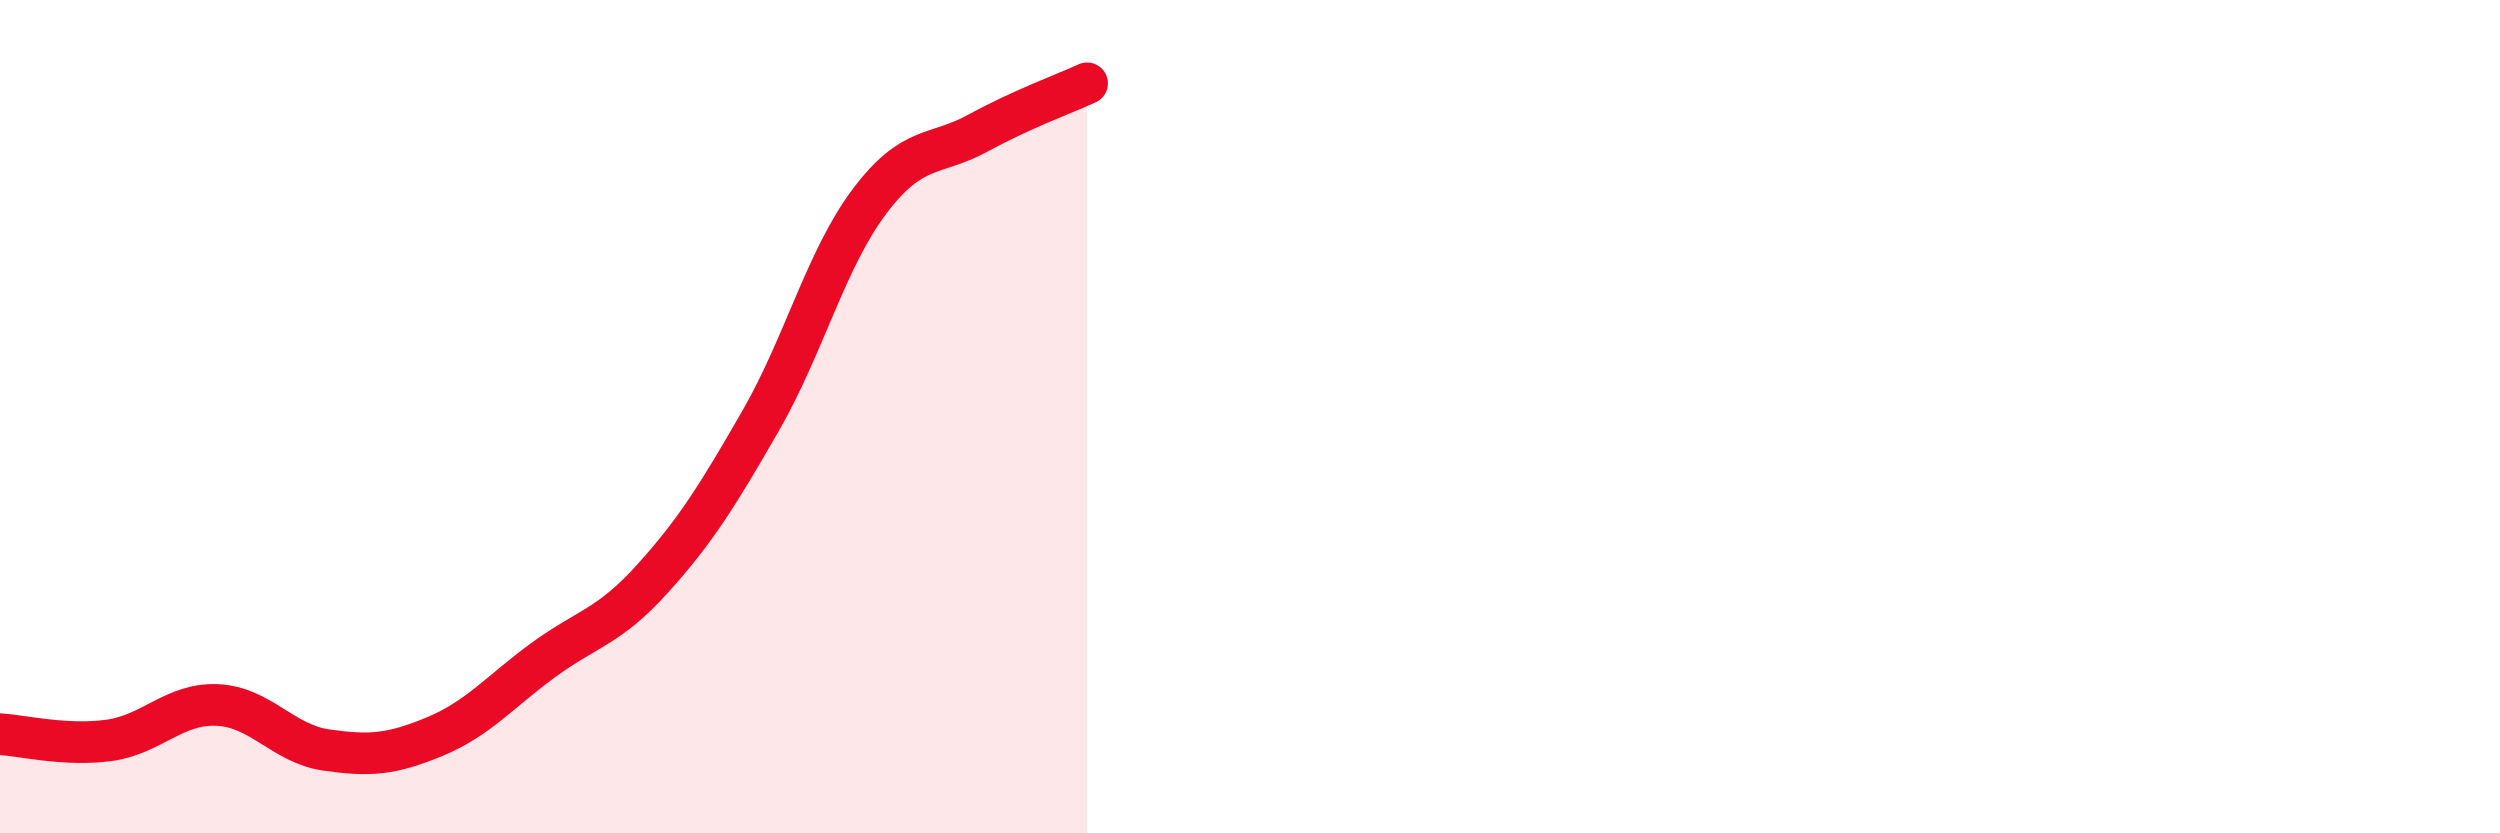 
    <svg width="60" height="20" viewBox="0 0 60 20" xmlns="http://www.w3.org/2000/svg">
      <path
        d="M 0,17.62 C 0.52,17.65 1.57,17.91 2.61,17.77 C 3.65,17.63 4.18,16.87 5.22,16.92 C 6.26,16.97 6.79,17.85 7.83,18 C 8.87,18.15 9.39,18.11 10.43,17.68 C 11.47,17.25 12,16.6 13.04,15.84 C 14.08,15.08 14.61,15.05 15.65,13.9 C 16.69,12.75 17.22,11.9 18.26,10.09 C 19.3,8.28 19.83,6.21 20.87,4.83 C 21.91,3.45 22.44,3.76 23.48,3.19 C 24.52,2.62 25.57,2.24 26.09,2L26.09 20L0 20Z"
        fill="#EB0A25"
        opacity="0.1"
        stroke-linecap="round"
        stroke-linejoin="round"
      />
      <path
        d="M 0,17.62 C 0.52,17.65 1.57,17.91 2.61,17.77 C 3.65,17.63 4.18,16.87 5.22,16.92 C 6.26,16.97 6.79,17.85 7.83,18 C 8.87,18.15 9.39,18.11 10.43,17.68 C 11.47,17.25 12,16.6 13.04,15.84 C 14.08,15.08 14.61,15.05 15.65,13.9 C 16.69,12.75 17.22,11.9 18.26,10.09 C 19.3,8.28 19.83,6.21 20.87,4.83 C 21.91,3.45 22.44,3.76 23.48,3.19 C 24.52,2.62 25.57,2.24 26.09,2"
        stroke="#EB0A25"
        stroke-width="1"
        fill="none"
        stroke-linecap="round"
        stroke-linejoin="round"
      />
    </svg>
  